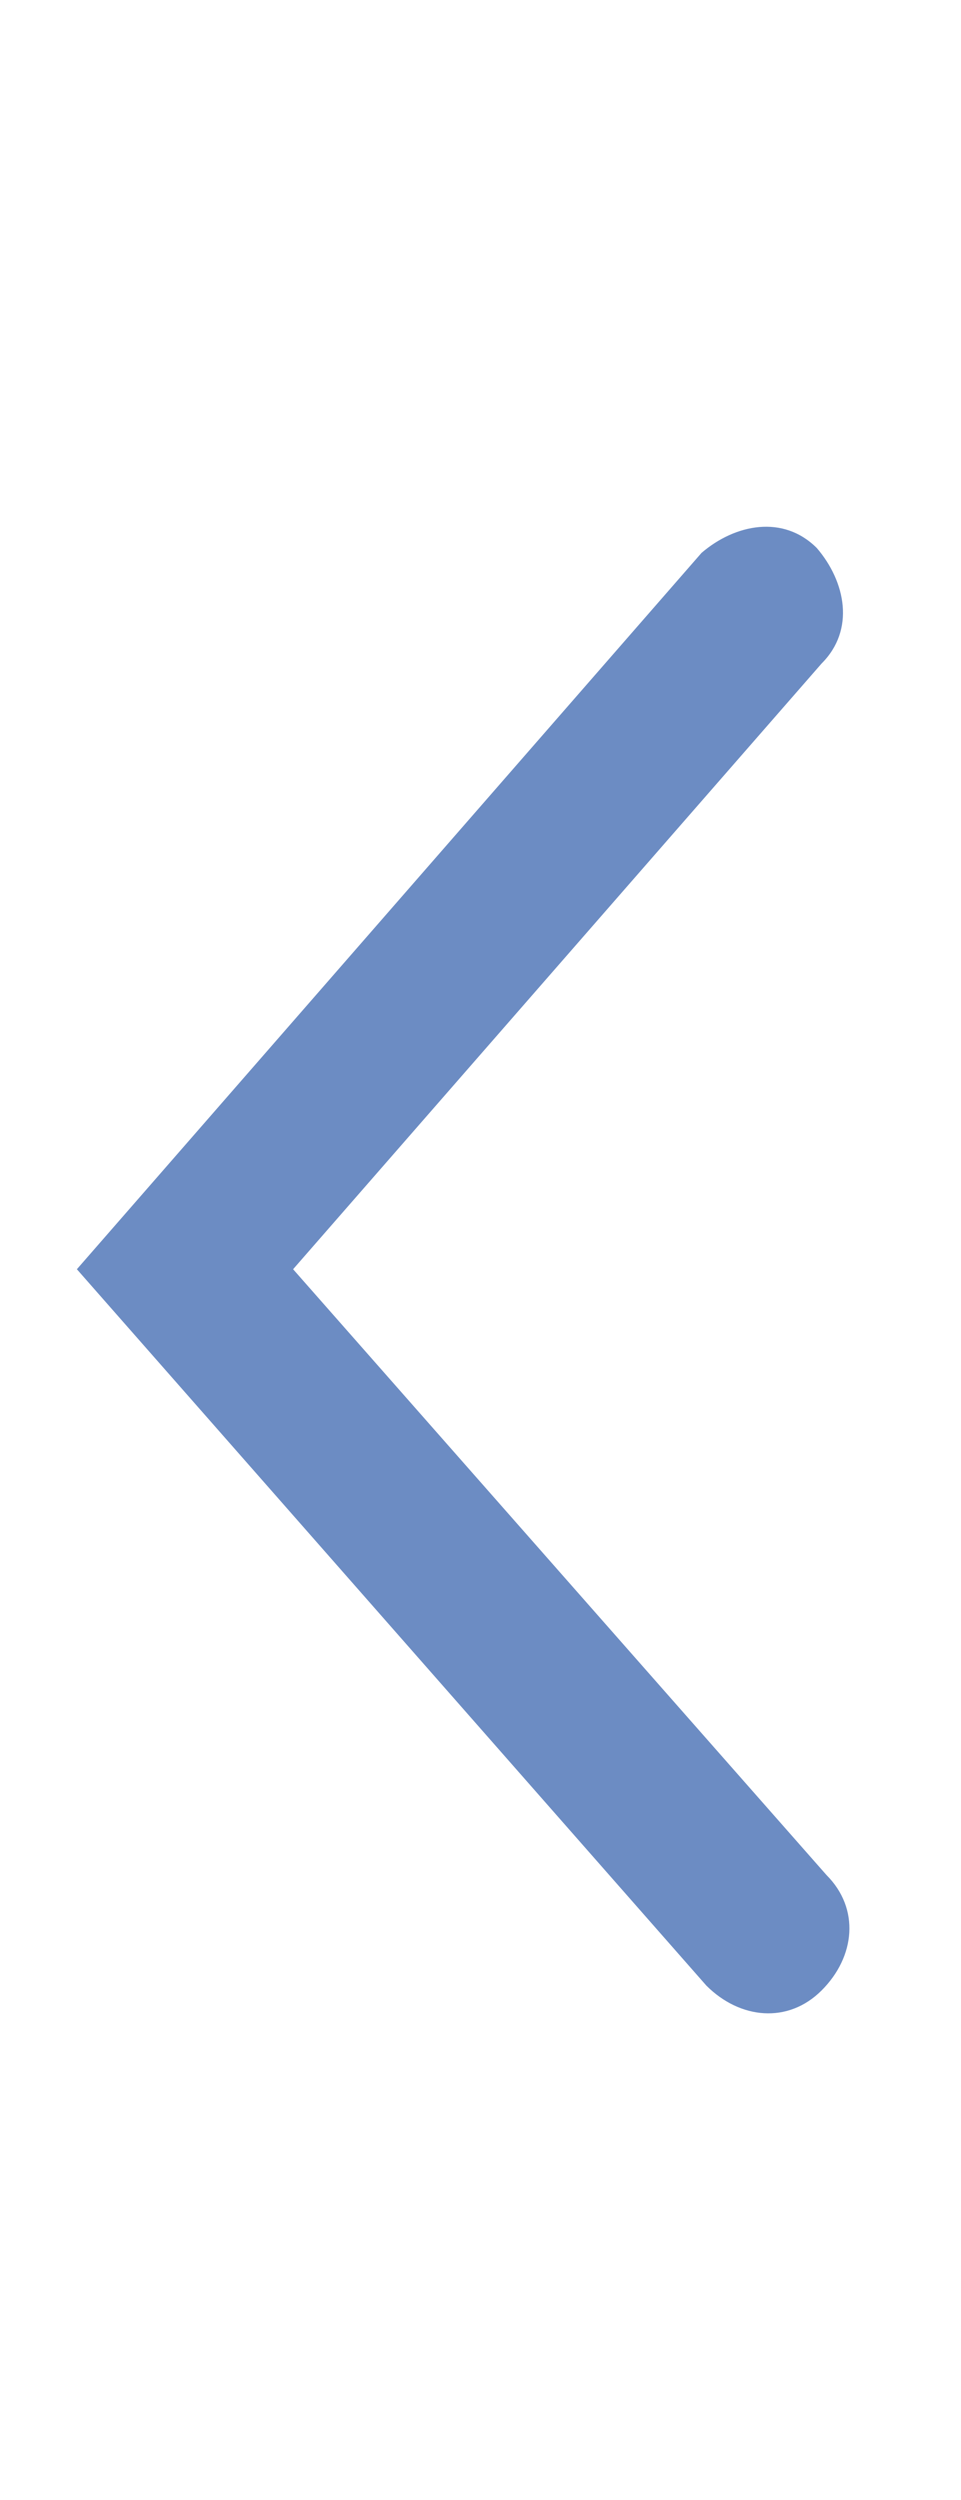 <?xml version="1.0" encoding="utf-8"?>
<!-- Generator: Adobe Illustrator 22.1.0, SVG Export Plug-In . SVG Version: 6.00 Build 0)  -->
<svg version="1.1" id="Ebene_1" xmlns="http://www.w3.org/2000/svg" xmlns:xlink="http://www.w3.org/1999/xlink" x="0px" y="0px"
	 viewBox="0 0 20 52" style="enable-background:new 0 0 20 52;" xml:space="preserve">
<style type="text/css">
	.st0{fill:#6C8CC3;}
</style>
<path class="st0" d="M14.7,41.3c0.7,0.7,1.7,0.8,2.4,0.1s0.8-1.7,0.1-2.4L6.1,26.4l11-12.6c0.7-0.7,0.5-1.7-0.1-2.4
	c-0.7-0.7-1.7-0.5-2.4,0.1l-13,14.9L14.7,41.3z"/>
</svg>
